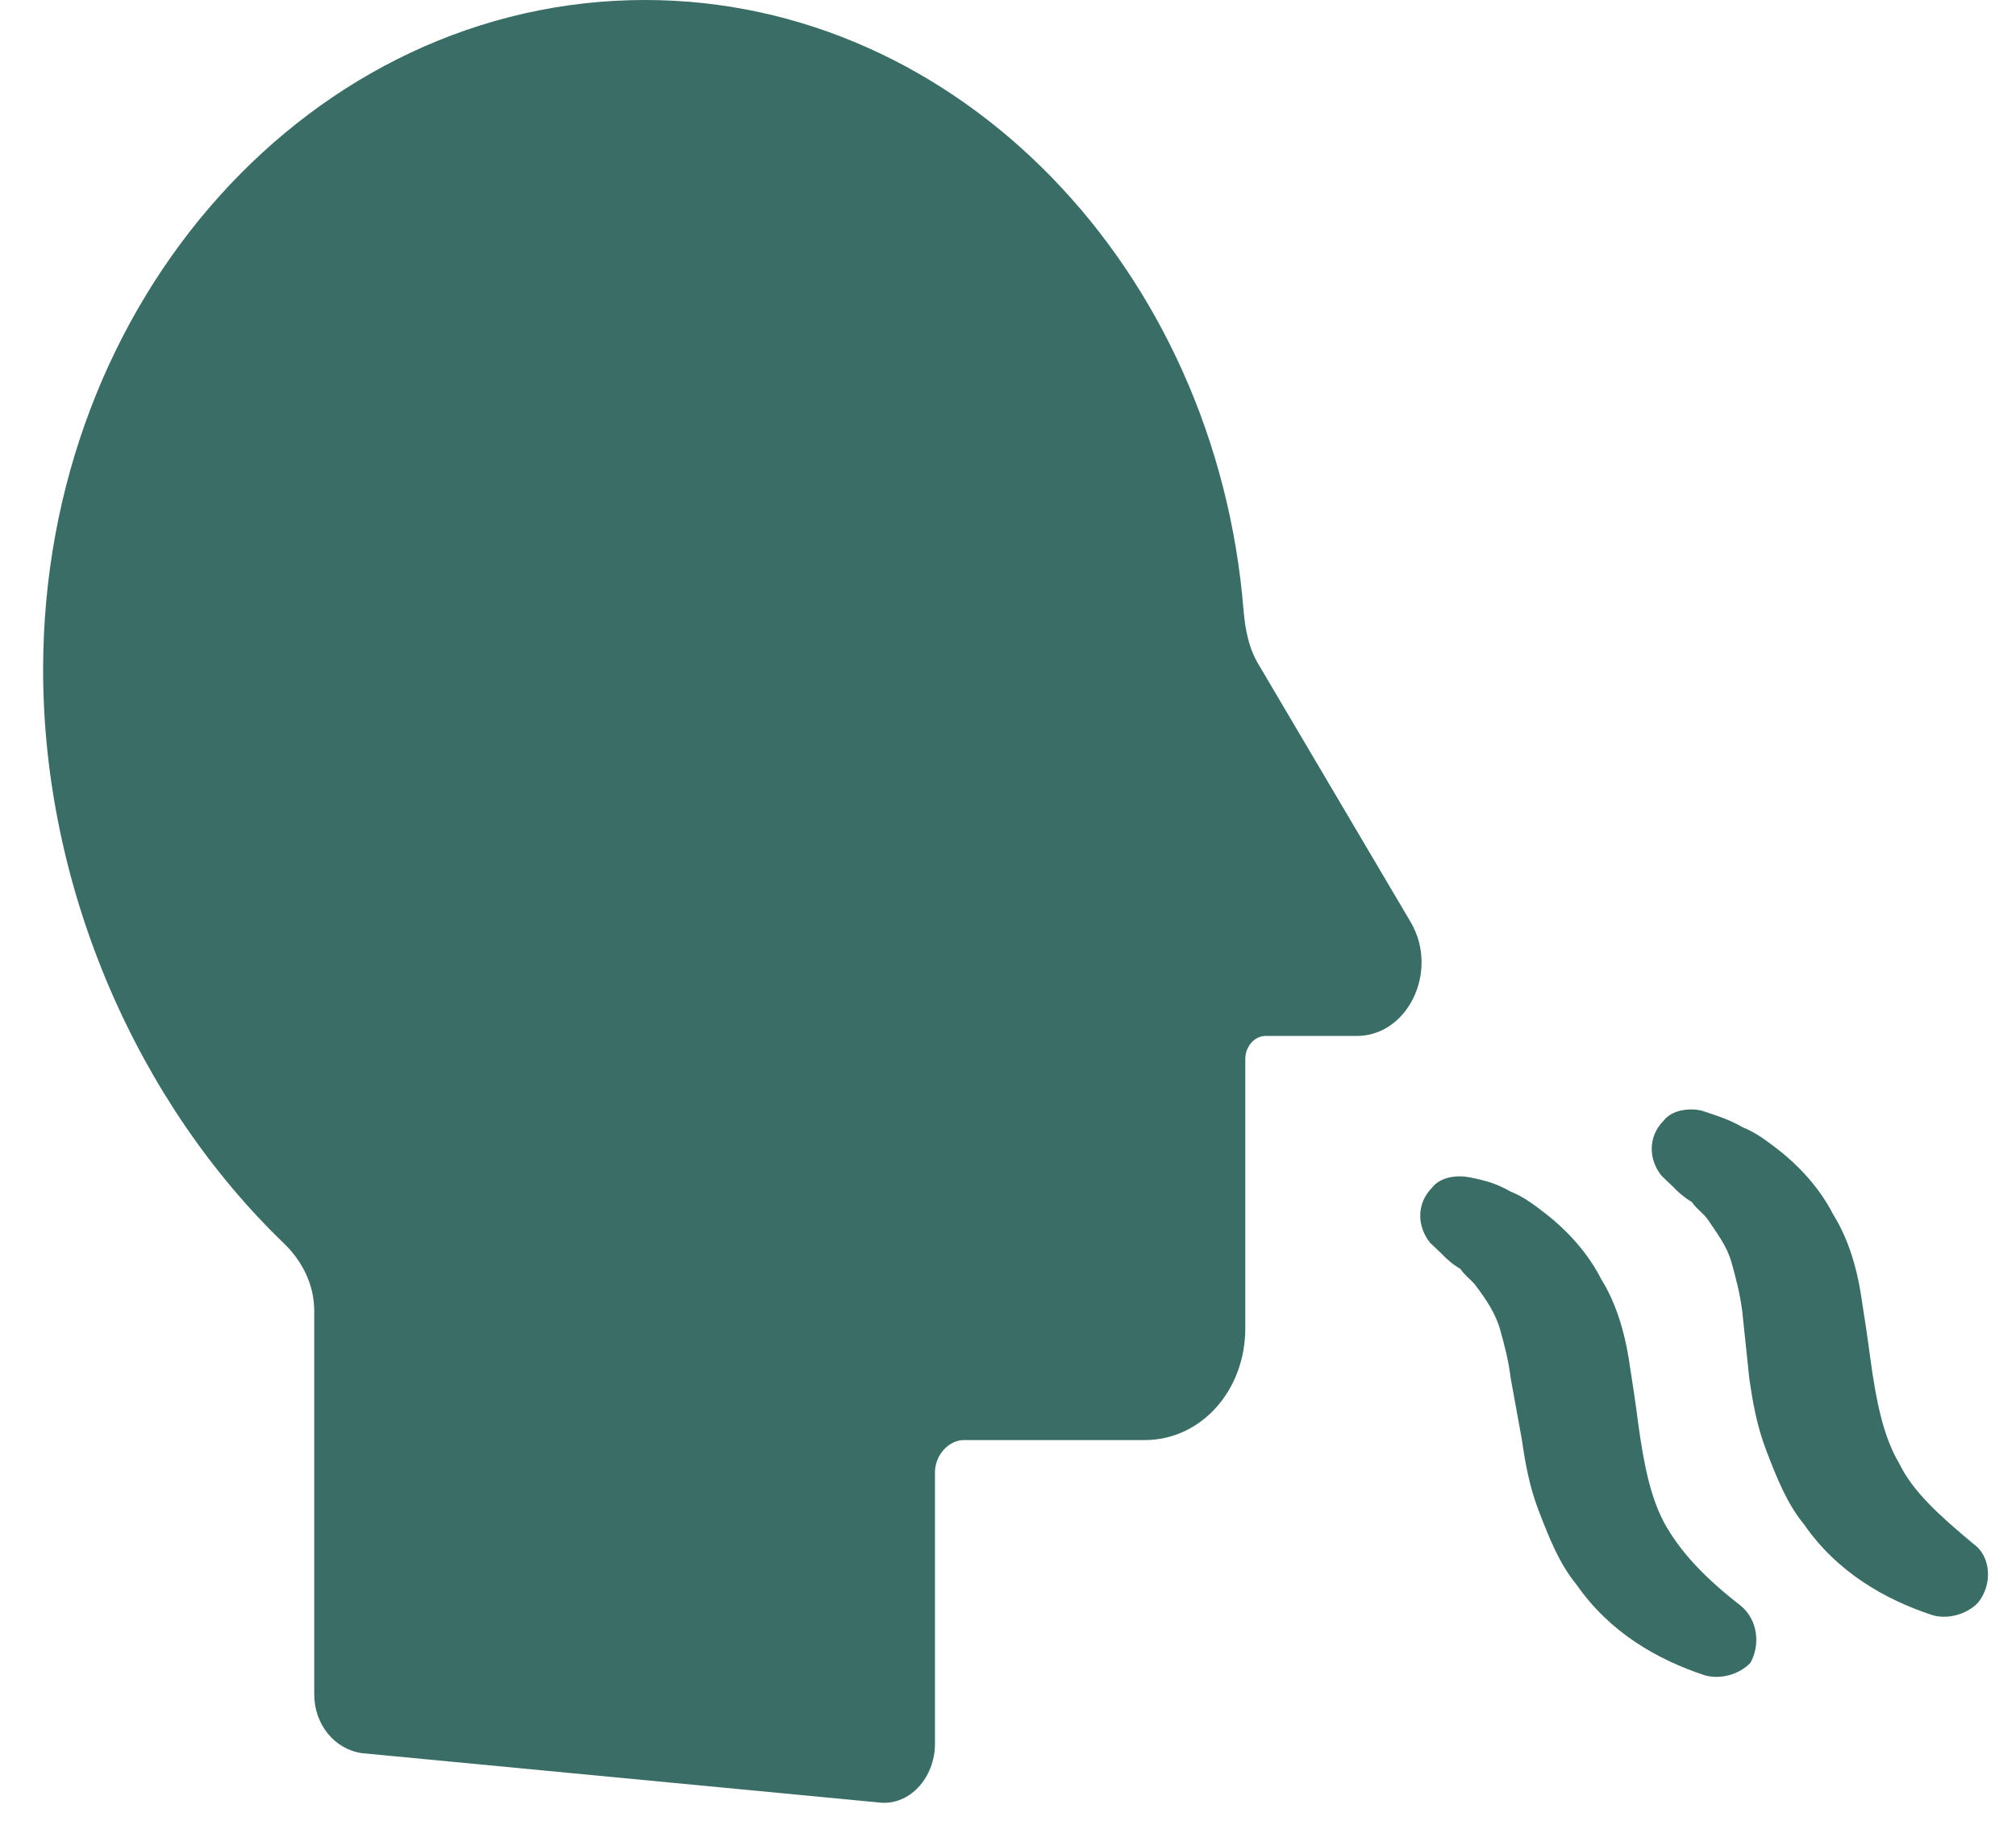<svg viewBox="0 0 31 28" fill="none" xmlns="http://www.w3.org/2000/svg">
	<path d="M26.759 24.682C26.254 24.292 25.882 23.909 25.634 23.491C25.386 23.074 25.279 22.529 25.191 21.89C25.153 21.592 25.103 21.252 25.042 20.871C24.98 20.491 24.855 20.039 24.619 19.663C24.423 19.275 24.104 18.922 23.767 18.661C23.599 18.531 23.43 18.401 23.232 18.323C23.022 18.205 22.876 18.157 22.596 18.102C22.409 18.065 22.151 18.092 22.021 18.261C21.779 18.505 21.788 18.856 21.991 19.109L22.171 19.28C22.235 19.351 22.351 19.451 22.456 19.51C22.531 19.622 22.636 19.681 22.711 19.793C22.849 19.976 23 20.199 23.068 20.446C23.136 20.692 23.193 20.897 23.231 21.196L23.399 22.121C23.449 22.461 23.51 22.842 23.665 23.241C23.82 23.64 23.974 24.039 24.241 24.363C24.755 25.104 25.489 25.52 26.218 25.76C26.457 25.826 26.745 25.747 26.916 25.567C27.064 25.305 27.044 24.913 26.759 24.682Z" fill="#396D65"/>
	<path d="M30.341 23.735C29.824 23.304 29.412 22.932 29.205 22.503C28.957 22.085 28.85 21.541 28.762 20.902C28.723 20.604 28.673 20.264 28.612 19.883C28.551 19.502 28.426 19.051 28.189 18.674C27.994 18.287 27.675 17.933 27.338 17.673C27.169 17.543 27 17.413 26.802 17.335C26.593 17.216 26.447 17.169 26.155 17.073C25.968 17.036 25.711 17.063 25.581 17.232C25.339 17.475 25.347 17.826 25.55 18.079L25.73 18.251C25.794 18.321 25.91 18.422 26.015 18.481C26.09 18.593 26.195 18.652 26.27 18.764C26.42 18.988 26.559 19.17 26.627 19.416C26.695 19.663 26.752 19.868 26.791 20.166L26.899 21.197C26.949 21.537 27.01 21.917 27.165 22.316C27.319 22.715 27.474 23.114 27.741 23.439C28.255 24.18 28.989 24.595 29.718 24.835C29.957 24.902 30.244 24.822 30.416 24.642C30.646 24.358 30.615 23.924 30.341 23.735Z" fill="#396D65"/>
	<path d="M21.692 14.178L19.332 10.181C19.201 9.948 19.149 9.685 19.123 9.394C18.703 4.143 14.744 0 9.919 0C4.806 0 0.663 4.609 0.663 10.298C0.663 13.682 2.131 16.979 4.386 19.137C4.648 19.4 4.832 19.75 4.832 20.159V26.051C4.832 26.518 5.147 26.897 5.566 26.956L13.511 27.714C13.983 27.773 14.377 27.335 14.377 26.81V22.638C14.377 22.376 14.586 22.142 14.822 22.142H17.602C18.467 22.142 19.149 21.384 19.149 20.421V16.279C19.149 16.103 19.28 15.928 19.464 15.928H20.827C21.64 15.958 22.138 14.937 21.692 14.178Z" fill="#396D65"/>
</svg>
